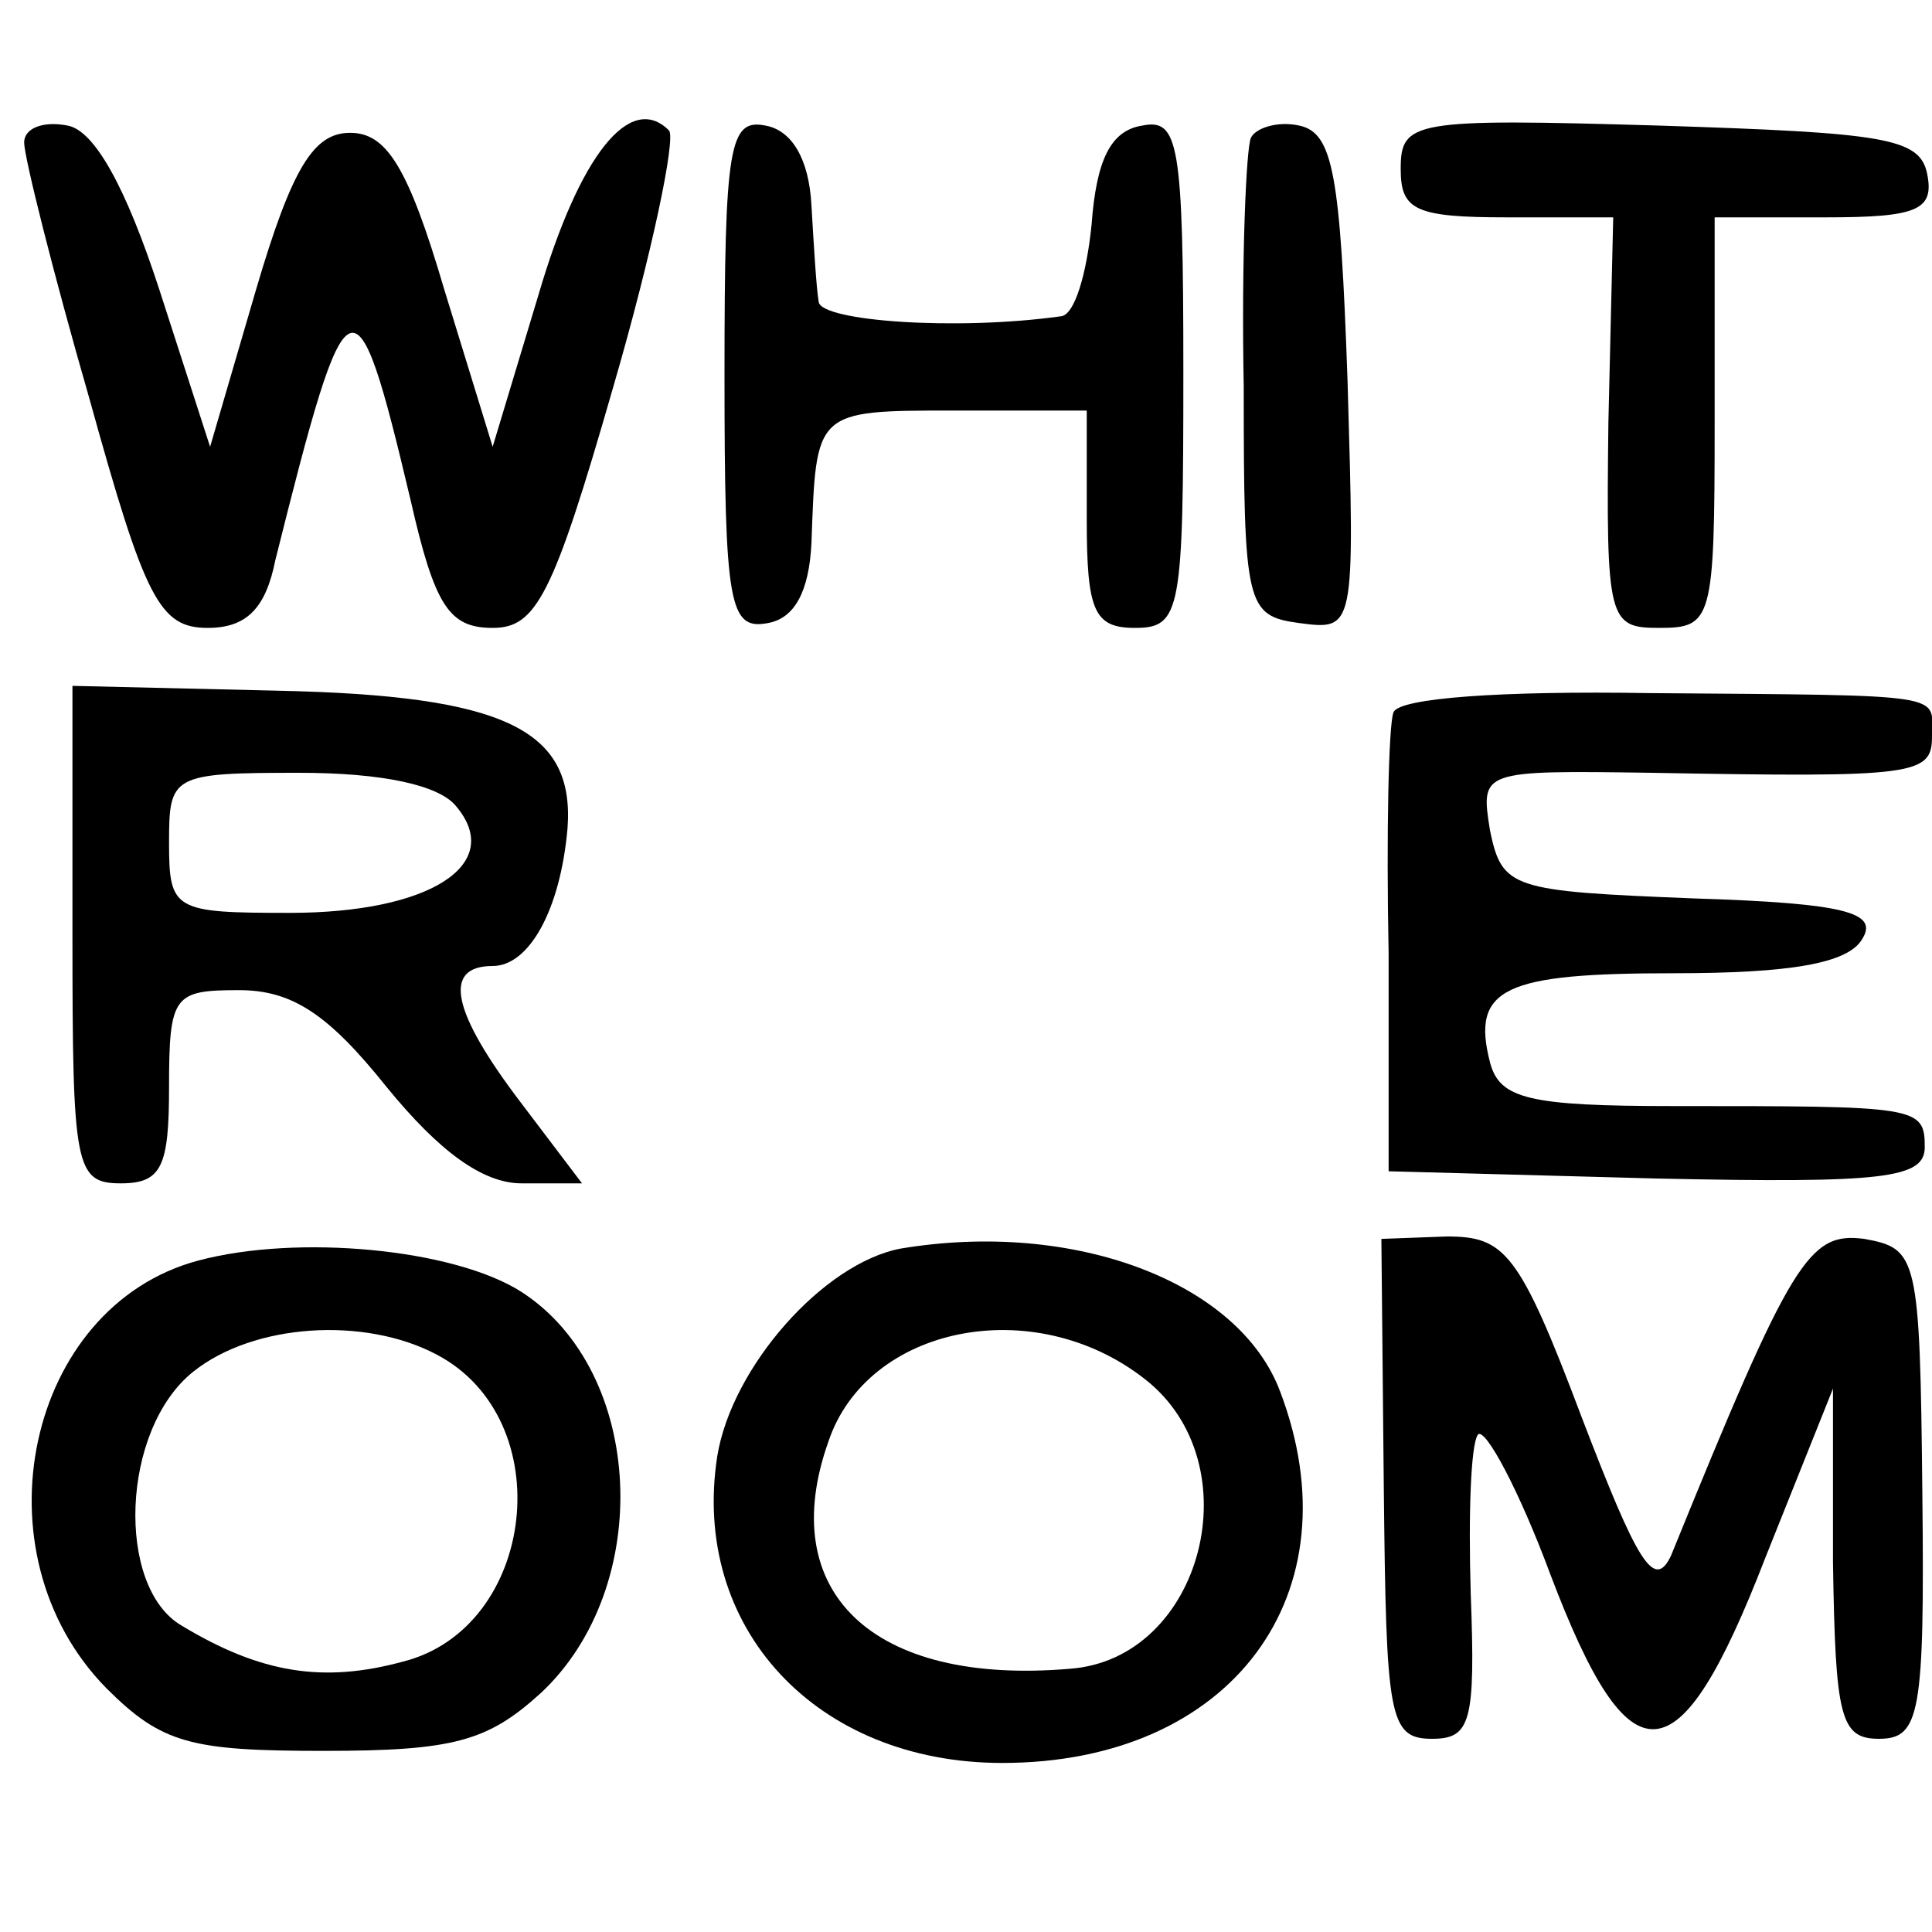 <?xml version="1.0" standalone="no"?>
<!DOCTYPE svg PUBLIC "-//W3C//DTD SVG 20010904//EN"
 "http://www.w3.org/TR/2001/REC-SVG-20010904/DTD/svg10.dtd">
<svg version="1.0" xmlns="http://www.w3.org/2000/svg"
 width="80pt" height="80pt" viewBox="0 0 80 80"
 preserveAspectRatio="xMidYMid meet">
<g transform="translate(0,80) scale(0.1,-0.1)"
fill="#000000" stroke="none">
<path d="M10 741 c0 -6 12 -54 27 -106 23 -83 29 -95 49 -95 16 0 24 8 28 28
30 120 33 122 56 25 10 -44 16 -53 34 -53 18 0 25 13 50 100 16 55 26 103 23
106 -16 16 -37 -10 -54 -68 l-19 -63 -20 65 c-15 51 -24 65 -39 65 -15 0 -24
-14 -39 -65 l-19 -65 -21 65 c-14 43 -27 66 -38 68 -10 2 -18 -1 -18 -7z"/>
<path d="M300 645 c0 -96 2 -106 18 -103 11 2 17 13 18 33 2 55 1 55 59 55
l55 0 0 -45 c0 -38 3 -45 20 -45 19 0 20 7 20 106 0 95 -2 105 -17 102 -13 -2
-19 -14 -21 -41 -2 -20 -7 -38 -13 -38 -43 -6 -99 -2 -100 6 -1 6 -2 23 -3 40
-1 19 -8 31 -19 33 -15 3 -17 -8 -17 -103z"/>
<path d="M518 743 c-2 -4 -4 -51 -3 -103 0 -91 1 -95 23 -98 23 -3 23 -3 20
100 -3 86 -6 103 -20 106 -9 2 -18 -1 -20 -5z"/>
<path d="M580 730 c0 -17 6 -20 44 -20 l44 0 -2 -85 c-1 -82 0 -85 21 -85 22
0 23 3 23 85 l0 85 46 0 c38 0 45 3 42 18 -3 15 -18 17 -111 20 -102 3 -107 2
-107 -18z"/>
<path d="M30 413 c0 -96 1 -103 20 -103 17 0 20 7 20 40 0 38 2 40 29 40 22 0
37 -10 61 -40 22 -27 40 -40 56 -40 l25 0 -25 33 c-29 38 -33 57 -12 57 15 0
28 23 31 57 3 41 -26 55 -120 57 l-85 2 0 -103z m159 53 c20 -24 -11 -44 -69
-44 -48 0 -50 1 -50 29 0 28 1 29 54 29 34 0 58 -5 65 -14z"/>
<path d="M577 505 c-2 -5 -3 -50 -2 -100 l0 -90 111 -3 c94 -2 111 0 111 13 0
17 -3 17 -104 17 -60 0 -72 3 -76 18 -8 31 6 37 76 37 48 0 72 4 78 14 7 11
-6 15 -70 17 -75 3 -79 4 -84 28 -4 25 -4 25 67 24 109 -2 116 -1 116 15 0 18
9 17 -117 18 -61 1 -104 -2 -106 -8z"/>
<path d="M82 278 c-71 -19 -93 -121 -38 -177 23 -23 35 -26 90 -26 54 0 68 4
90 24 47 44 43 133 -8 166 -28 18 -93 24 -134 13z m99 -39 c51 -27 41 -113
-14 -127 -33 -9 -59 -5 -92 15 -27 16 -25 81 5 105 25 20 71 23 101 7z"/>
<path d="M373 283 c-32 -6 -70 -49 -76 -86 -11 -71 41 -127 118 -127 95 0 147
70 115 154 -17 45 -85 71 -157 59z m101 -54 c45 -35 24 -116 -31 -120 -82 -7
-122 32 -100 94 16 48 85 62 131 26z"/>
<path d="M573 184 c1 -95 2 -104 20 -104 16 0 18 7 16 60 -1 33 0 62 3 66 3 3
17 -23 30 -58 33 -87 53 -86 89 7 l28 70 0 -72 c1 -64 3 -73 19 -73 17 0 19
10 18 102 -1 98 -2 101 -24 105 -23 3 -30 -8 -80 -131 -7 -15 -14 -3 -37 57
-26 69 -32 75 -56 75 l-27 -1 1 -103z"/>
</g>
</svg>
